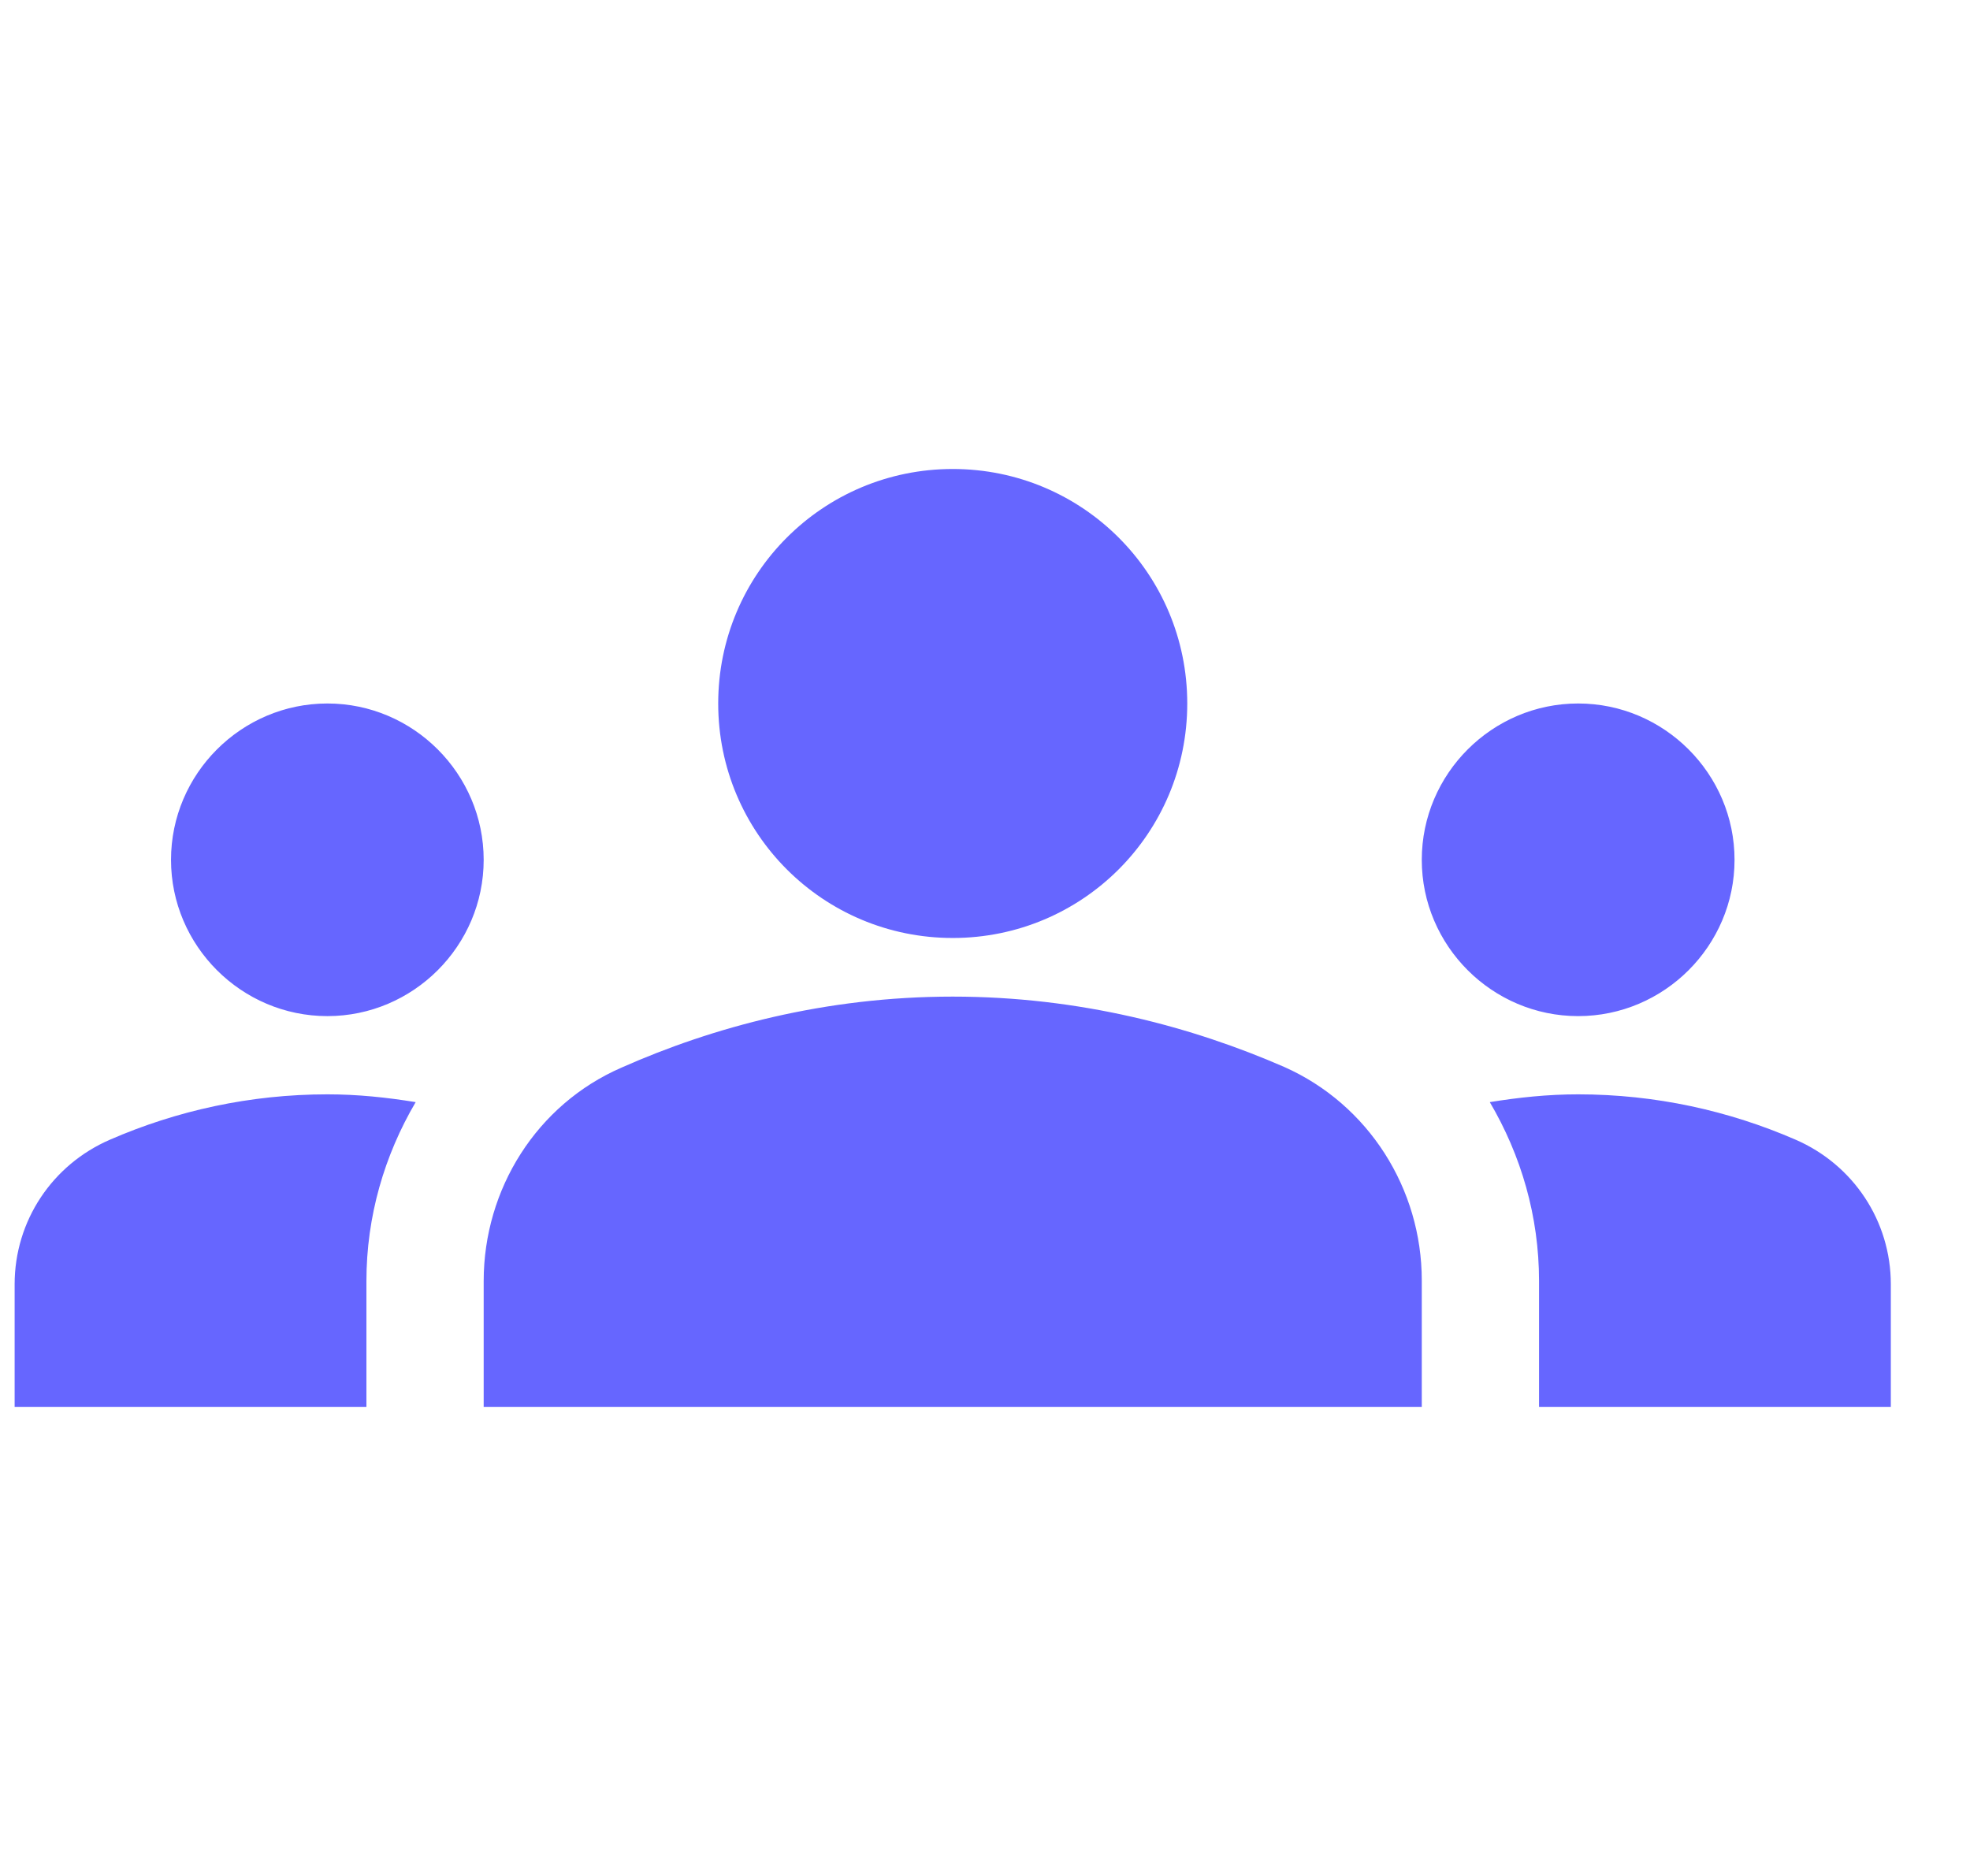 <svg width="21" height="20" viewBox="0 0 21 20" fill="none" xmlns="http://www.w3.org/2000/svg">
<g clip-path="url(#clip0_1_986)">
<path d="M10.156 10.625C11.515 10.625 12.715 10.95 13.69 11.375C14.59 11.775 15.156 12.675 15.156 13.65V15H5.156V13.658C5.156 12.675 5.723 11.775 6.623 11.383C7.598 10.95 8.798 10.625 10.156 10.625ZM3.49 10.833C4.406 10.833 5.156 10.083 5.156 9.167C5.156 8.25 4.406 7.5 3.49 7.5C2.573 7.5 1.823 8.25 1.823 9.167C1.823 10.083 2.573 10.833 3.49 10.833ZM4.431 11.75C4.123 11.7 3.815 11.667 3.49 11.667C2.665 11.667 1.881 11.842 1.173 12.15C0.556 12.417 0.156 13.017 0.156 13.692V15H3.906V13.658C3.906 12.967 4.098 12.317 4.431 11.75ZM16.823 10.833C17.74 10.833 18.49 10.083 18.49 9.167C18.49 8.25 17.74 7.5 16.823 7.5C15.906 7.5 15.156 8.25 15.156 9.167C15.156 10.083 15.906 10.833 16.823 10.833ZM20.156 13.692C20.156 13.017 19.756 12.417 19.14 12.15C18.431 11.842 17.648 11.667 16.823 11.667C16.498 11.667 16.19 11.7 15.881 11.75C16.215 12.317 16.406 12.967 16.406 13.658V15H20.156V13.692ZM10.156 5C11.54 5 12.656 6.117 12.656 7.5C12.656 8.883 11.54 10 10.156 10C8.773 10 7.656 8.883 7.656 7.5C7.656 6.117 8.773 5 10.156 5Z" fill="#6666FF"/>
</g>
<defs>
<clipPath id="clip0_1_986">
<rect width="20" height="20" fill="white" transform="translate(0.156)"/>
</clipPath>
</defs>
</svg>
